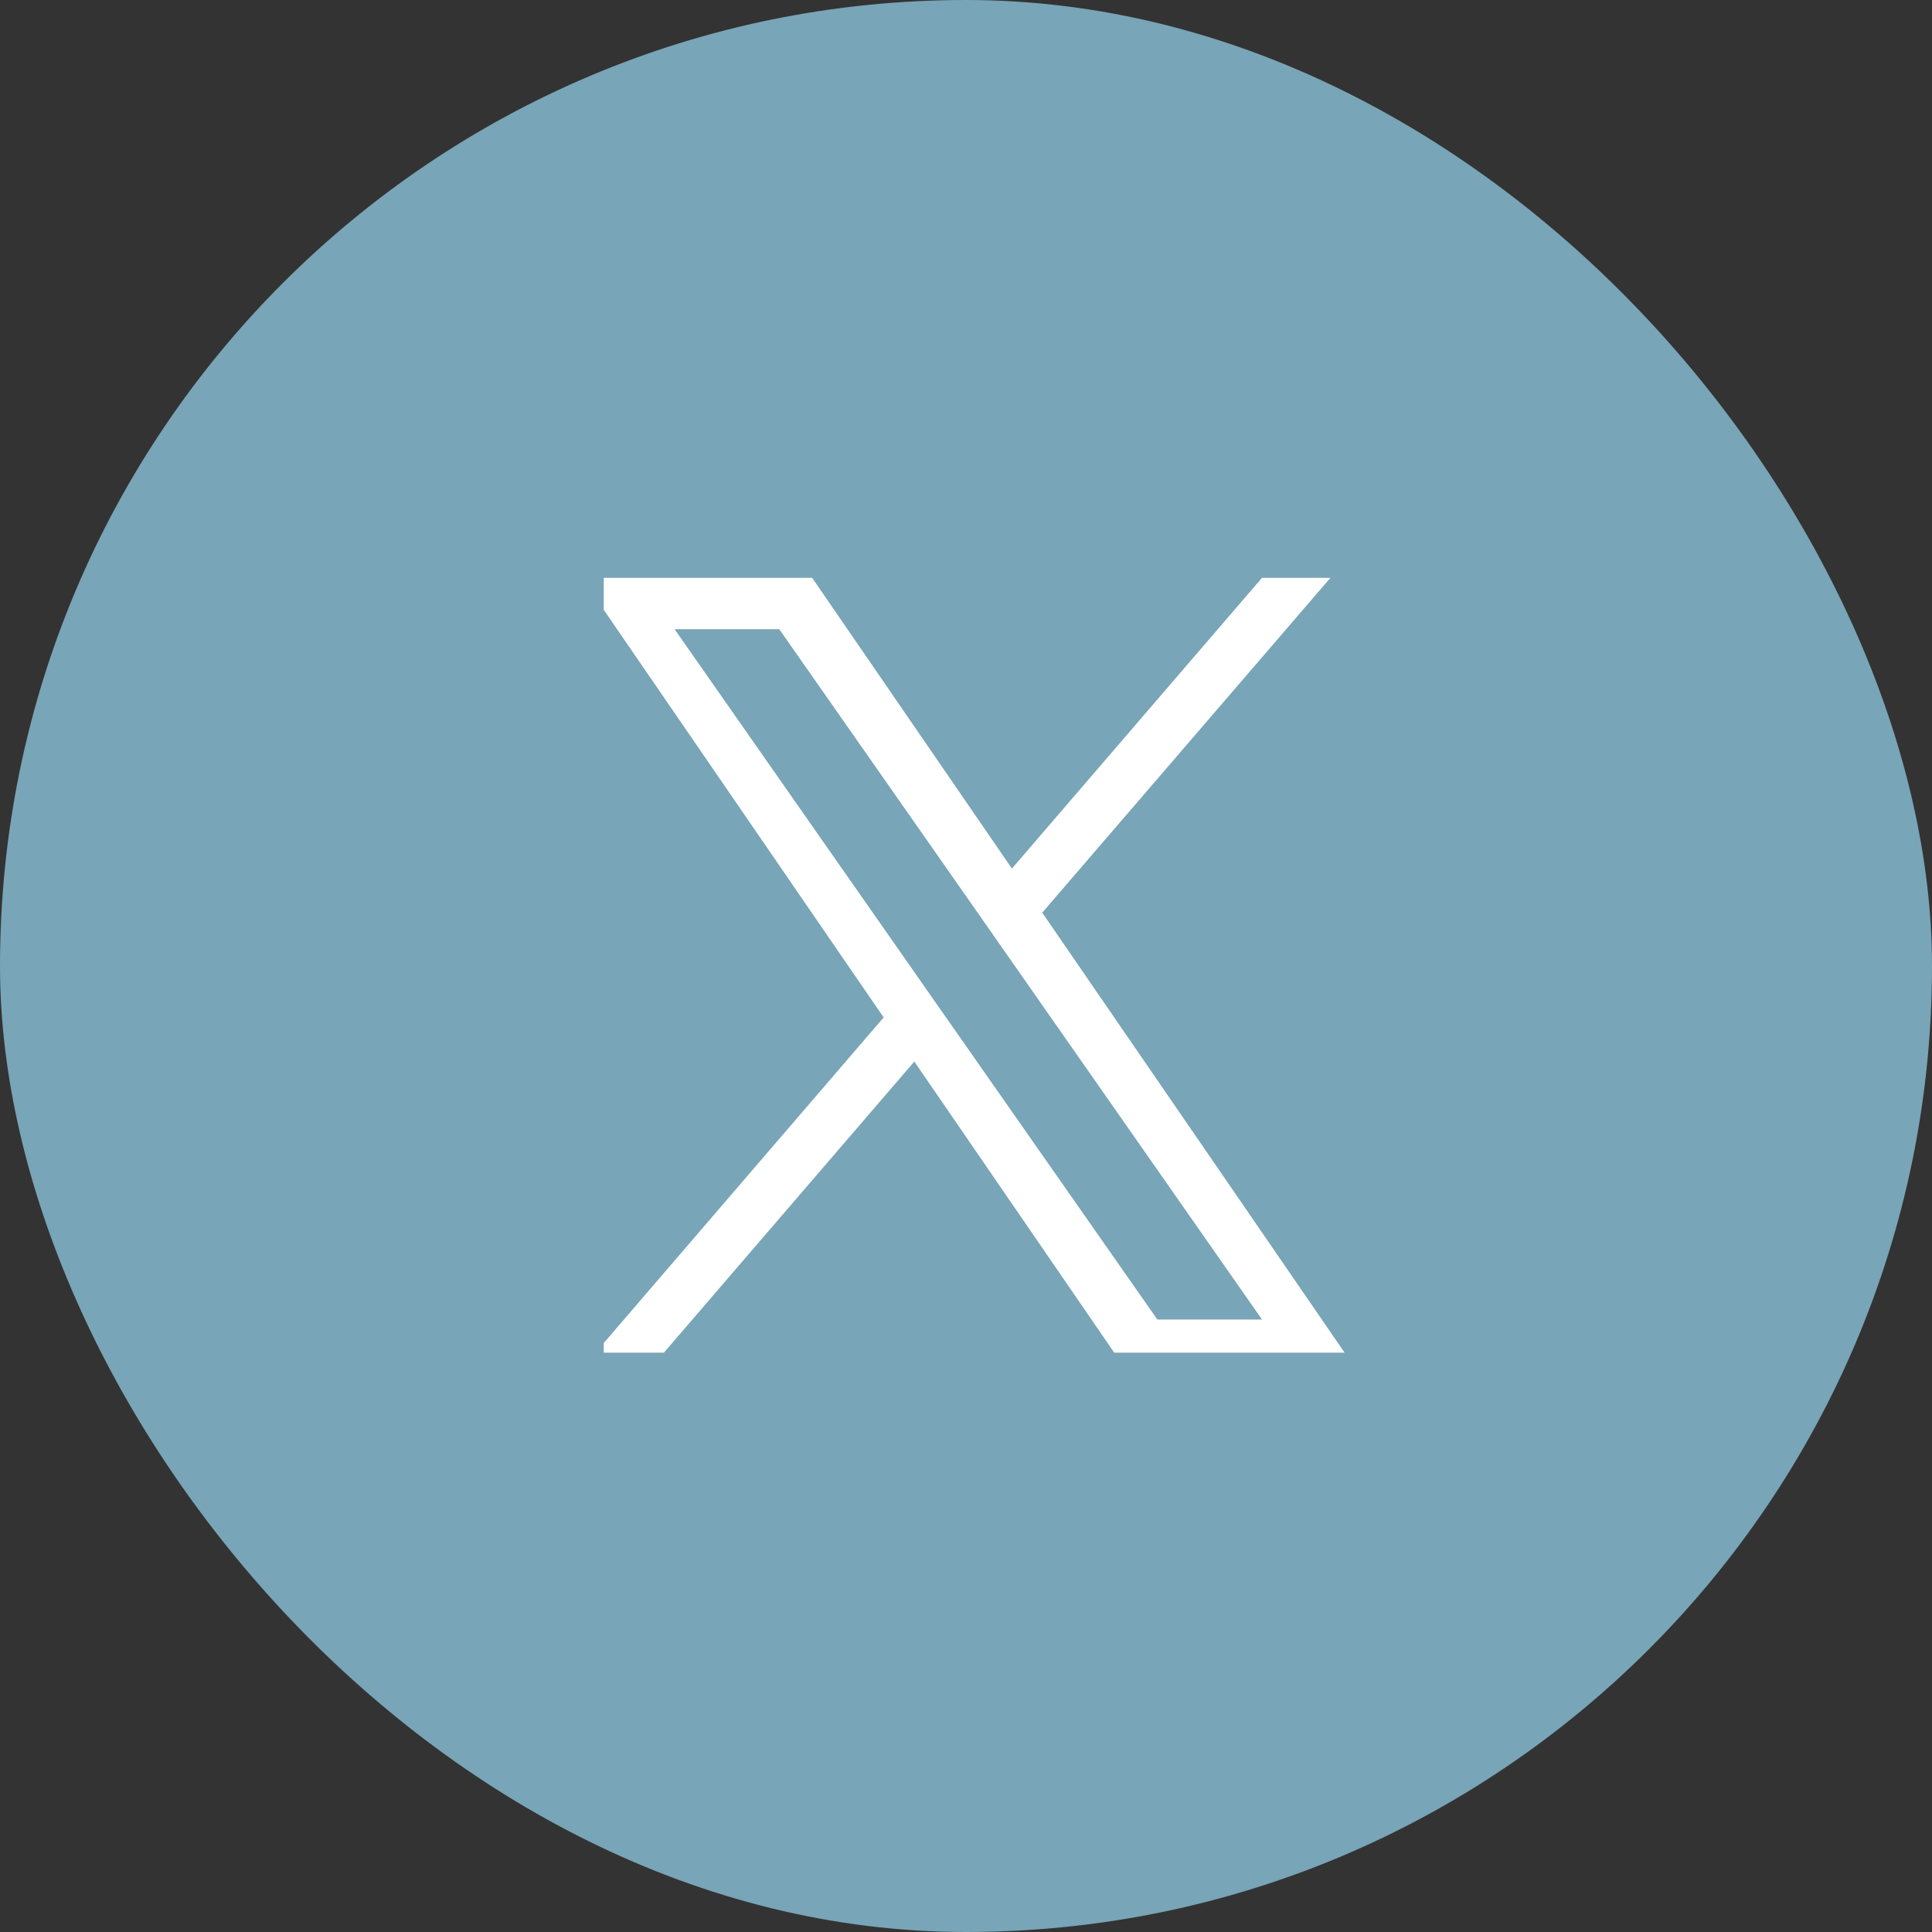 <svg xmlns="http://www.w3.org/2000/svg" xmlns:xlink="http://www.w3.org/1999/xlink" width="48" height="48" viewBox="0 0 48 48">
  <rect x="0" y="0" width="48" height="48" fill="#333333" stroke="none"/>
  <defs>
    <clipPath id="clip-path">
      <rect id="Rectangle_97" data-name="Rectangle 97" width="19" height="20" transform="translate(1.194 -0.319)" fill="#fff"/>
    </clipPath>
  </defs>
  <g id="Group_158" data-name="Group 158" transform="translate(-207 -3088.076)">
    <rect id="Area_SIZE:MEDIUM_STATE:DEFAULT_STYLE:STYLE3_" data-name="Area [SIZE:MEDIUM][STATE:DEFAULT][STYLE:STYLE3]" width="48" height="48" rx="24" transform="translate(207 3088.076)" fill="#78a5b7"/>
    <g id="_11244080_x_twitter_elon_musk_twitter_new_logo_icon" data-name="11244080_x_twitter_elon musk_twitter new logo_icon" transform="translate(220.806 3102.001)" clip-path="url(#clip-path)">
      <path id="Path_1159" data-name="Path 1159" d="M11.44,8.319,18.6,0H16.9L10.687,7.223,5.724,0H0L7.5,10.922,0,19.646H1.7l6.562-7.628L13.5,19.646h5.724L11.44,8.319Zm-2.323,2.7-.76-1.088L2.307,1.277h2.6L9.794,8.261l.76,1.088L16.9,18.427H14.3L9.118,11.019Z" transform="translate(0.648 0.431)" fill="#fff"/>
    </g>
  </g>
</svg>
